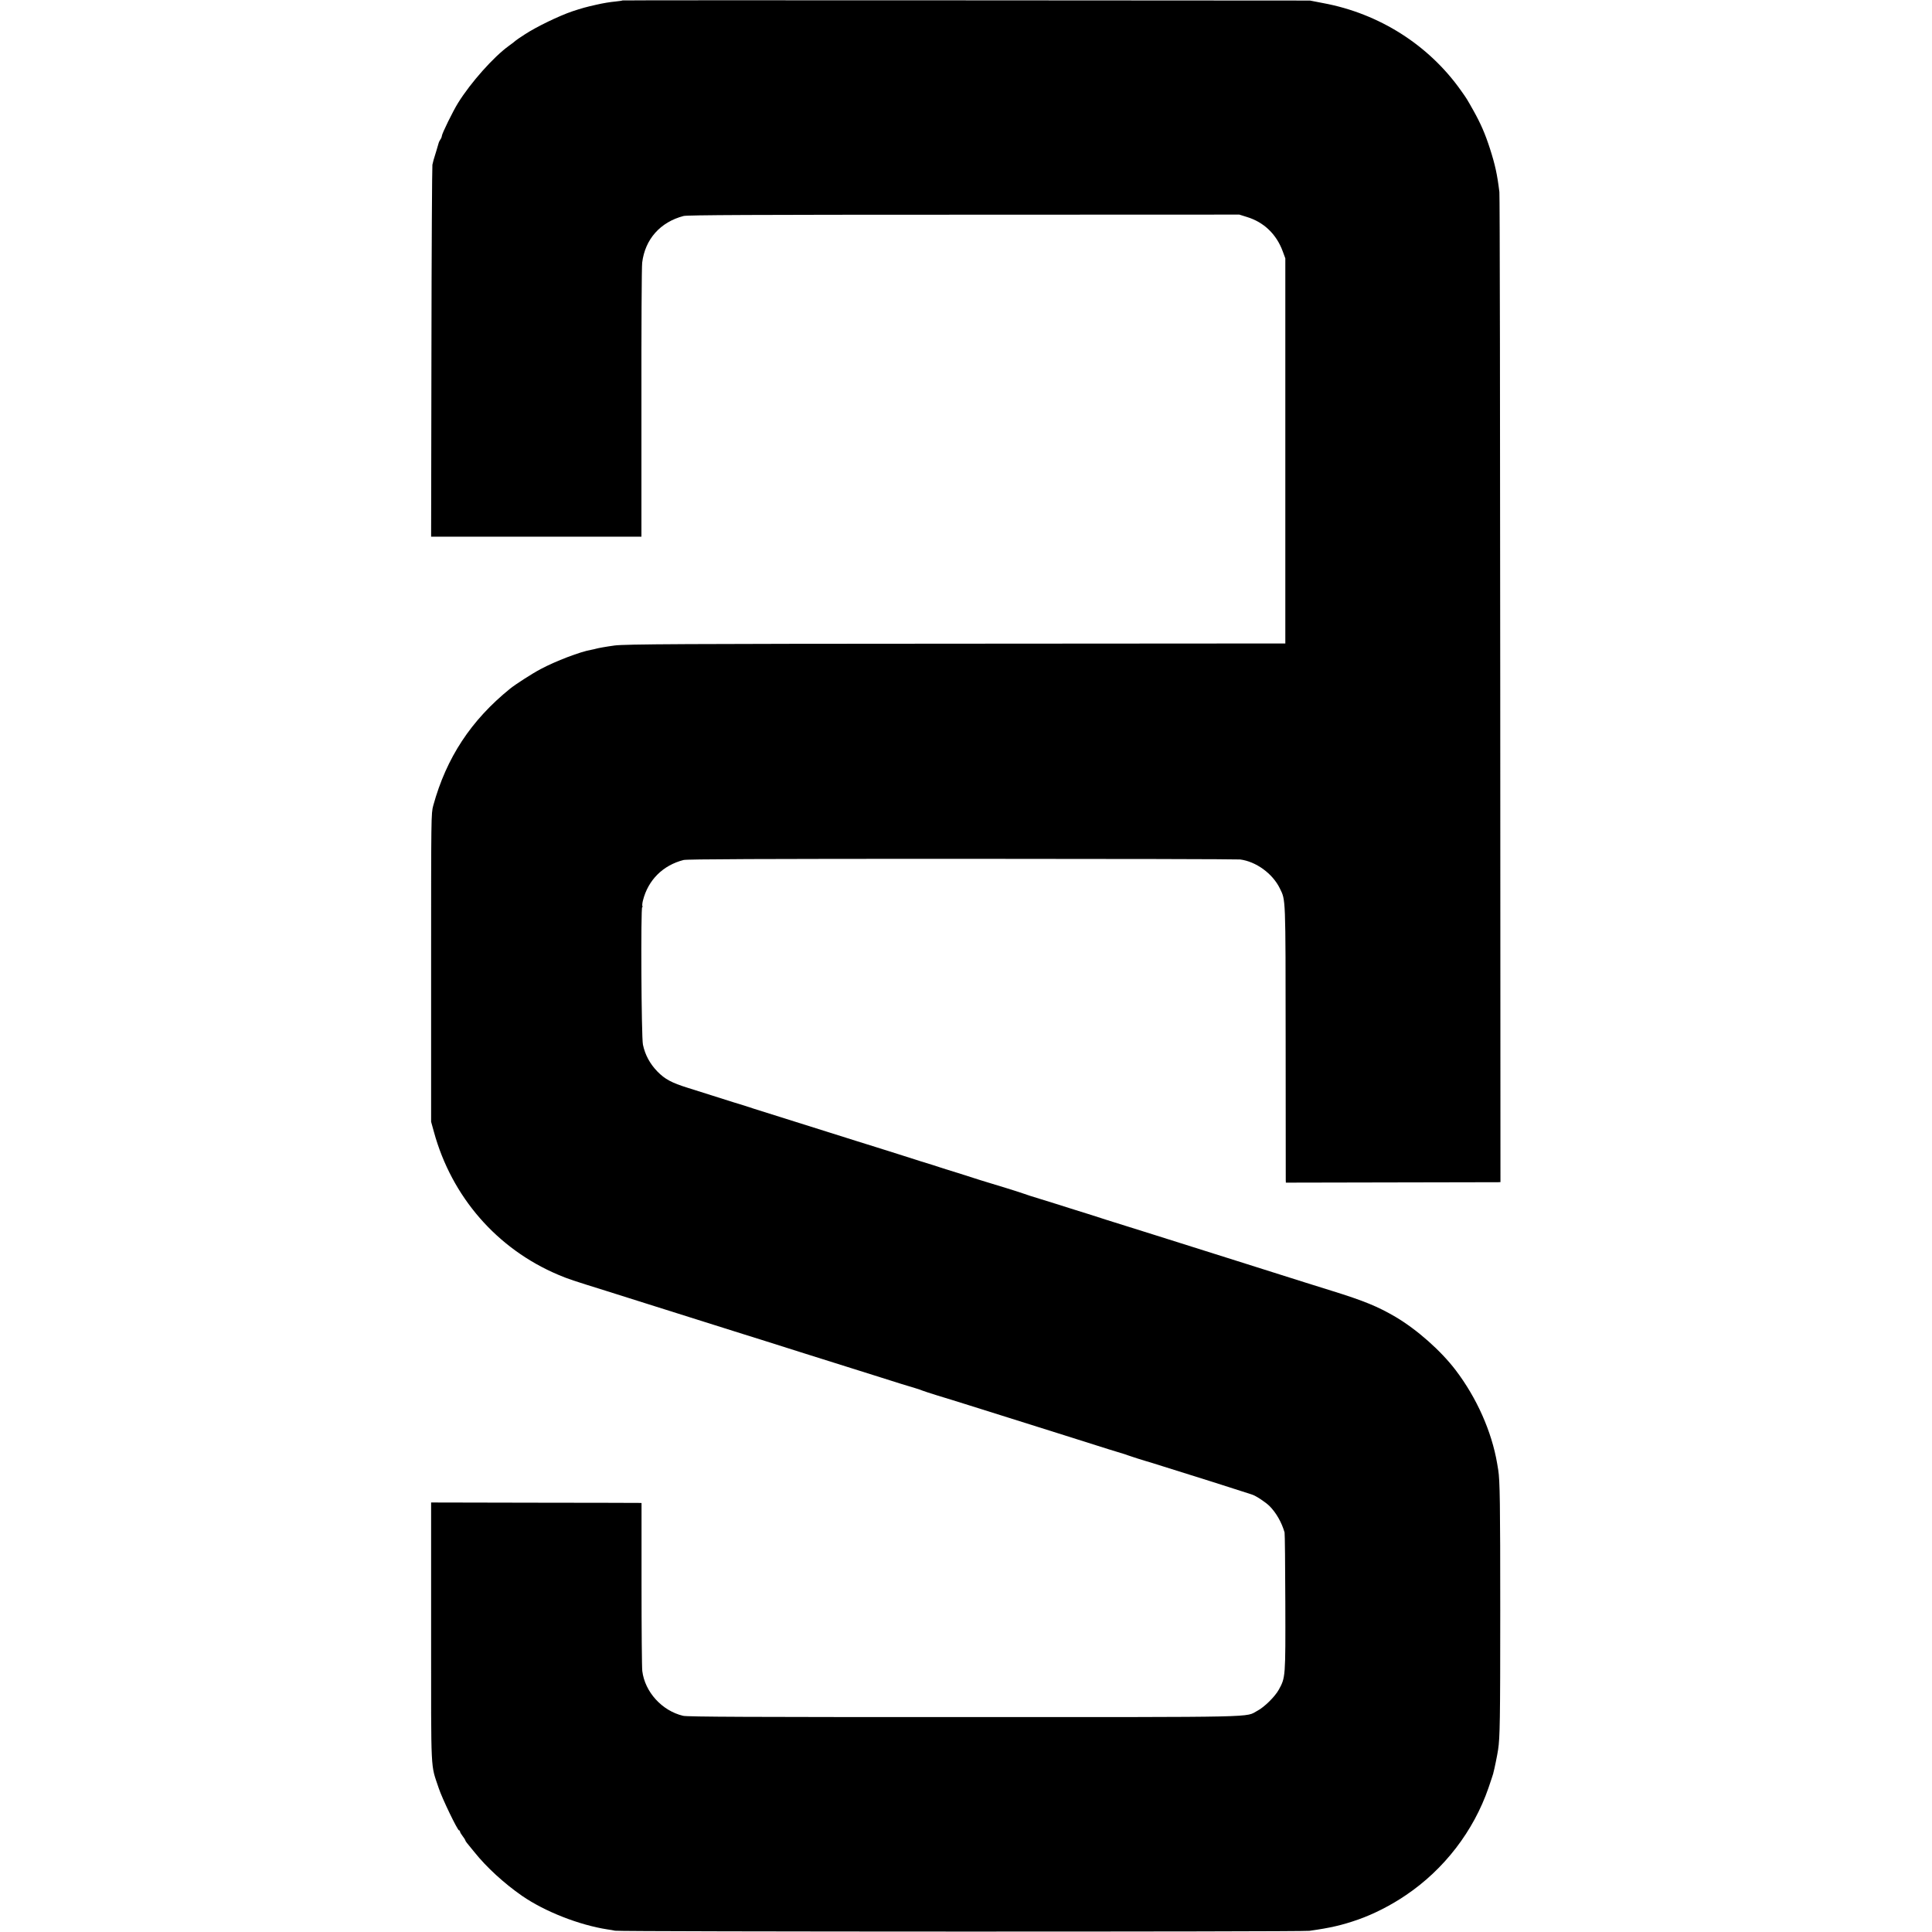 <?xml version="1.0" standalone="no"?>
<!DOCTYPE svg PUBLIC "-//W3C//DTD SVG 20010904//EN"
 "http://www.w3.org/TR/2001/REC-SVG-20010904/DTD/svg10.dtd">
<svg version="1.0" xmlns="http://www.w3.org/2000/svg"
 width="1806pt" height="1806pt" viewBox="0 0 1806 1806"
 preserveAspectRatio="xMidYMid meet">
<g transform="translate(0,1806) scale(0.1,-0.1)"
fill="#000000" stroke="none">
<path d="M5819 18056 c-2 -2 -31 -7 -64 -10 -53 -5 -115 -15 -180 -30 -99 -22
-133 -32 -225 -62 -126 -43 -335 -144 -445 -216 -44 -28 -82 -55 -85 -58 -3
-4 -32 -26 -65 -50 -142 -103 -354 -341 -473 -532 -48 -77 -152 -289 -152
-310 0 -7 -6 -22 -14 -33 -7 -11 -14 -24 -15 -30 -1 -5 -11 -39 -22 -75 -11
-36 -23 -74 -26 -85 -2 -11 -7 -31 -11 -45 -3 -14 -8 -802 -9 -1751 l-3 -1726
983 0 983 0 0 1251 c-1 688 2 1278 7 1311 27 219 169 379 387 436 34 9 668 12
2620 12 l2575 1 70 -22 c159 -48 277 -161 336 -322 l24 -65 0 -1800 0 -1800
-3000 -2 c-2615 -1 -3175 -4 -3270 -17 -81 -11 -152 -24 -173 -30 -9 -3 -29
-7 -44 -10 -102 -17 -335 -106 -475 -181 -76 -40 -233 -141 -284 -182 -366
-296 -596 -646 -719 -1093 -20 -74 -20 -94 -20 -1515 l0 -1441 26 -94 c166
-608 590 -1095 1164 -1337 89 -38 138 -54 440 -148 41 -13 212 -67 380 -120
358 -113 813 -257 920 -290 87 -27 161 -50 555 -175 160 -50 360 -113 445
-140 85 -27 207 -65 270 -85 139 -45 258 -81 325 -101 28 -8 59 -19 70 -24 11
-5 72 -24 135 -44 63 -19 203 -62 310 -96 107 -34 265 -83 350 -110 85 -27
328 -103 540 -170 359 -114 531 -168 555 -174 6 -2 17 -6 25 -9 25 -9 154 -51
165 -53 6 -1 84 -25 175 -54 197 -62 318 -100 443 -139 50 -16 151 -48 222
-71 72 -23 142 -46 156 -50 38 -11 128 -71 167 -109 62 -63 113 -152 140 -246
3 -11 6 -306 7 -655 2 -700 2 -700 -61 -815 -36 -65 -135 -163 -200 -197 -118
-63 85 -59 -2744 -59 -1983 0 -2586 2 -2625 12 -197 47 -357 223 -381 419 -4
30 -7 396 -7 813 l0 757 -21 1 c-12 0 -454 2 -984 2 l-962 2 0 -1213 c0 -1356
-6 -1224 71 -1457 31 -95 176 -395 190 -395 5 0 9 -5 9 -11 0 -6 11 -25 25
-43 14 -18 25 -36 25 -39 0 -4 7 -15 15 -25 8 -9 40 -48 71 -87 112 -140 277
-291 444 -407 213 -147 534 -273 800 -314 25 -3 56 -9 70 -12 43 -10 6420 -11
6490 -1 195 27 306 53 455 105 145 51 307 133 445 227 360 242 635 601 774
1004 24 70 44 131 45 136 0 4 1 8 2 10 7 24 36 162 43 212 17 110 20 278 20
1295 0 1005 -3 1222 -19 1320 -2 14 -7 41 -10 60 -51 299 -191 613 -387 871
-139 183 -362 380 -563 499 -166 97 -291 149 -600 245 -82 26 -190 60 -240 75
-84 27 -274 87 -680 215 -289 91 -542 171 -745 235 -107 34 -222 70 -255 80
-33 10 -116 36 -185 58 -69 23 -199 64 -290 92 -91 28 -176 55 -190 60 -14 5
-79 25 -145 45 -66 20 -129 40 -140 45 -19 8 -304 97 -335 105 -8 2 -42 13
-75 23 -33 11 -127 41 -210 67 -82 25 -161 50 -175 55 -14 5 -92 30 -175 55
-82 26 -177 56 -210 67 -33 11 -123 39 -200 63 -77 24 -270 84 -430 135 -459
145 -608 192 -715 225 -30 10 -62 20 -70 23 -8 3 -19 6 -25 8 -16 4 -159 49
-300 94 -71 23 -173 55 -225 71 -151 47 -215 81 -285 153 -69 71 -115 155
-135 251 -15 69 -21 1285 -7 1285 5 0 5 4 2 10 -3 5 -1 29 5 52 48 192 187
330 380 379 33 8 711 11 2600 11 1405 0 2576 -3 2602 -6 149 -19 303 -131 371
-269 56 -116 54 -58 55 -1432 0 -698 1 -1281 1 -1295 l1 -25 982 2 c541 1 992
2 1004 2 l20 1 -2 4603 c-1 2531 -4 4625 -8 4652 -20 165 -40 255 -88 405 -45
140 -87 236 -156 359 -63 112 -60 107 -116 186 -301 425 -764 719 -1287 816
l-124 24 -3211 2 c-1766 1 -3213 1 -3215 -1z"/>
</g>
</svg>
